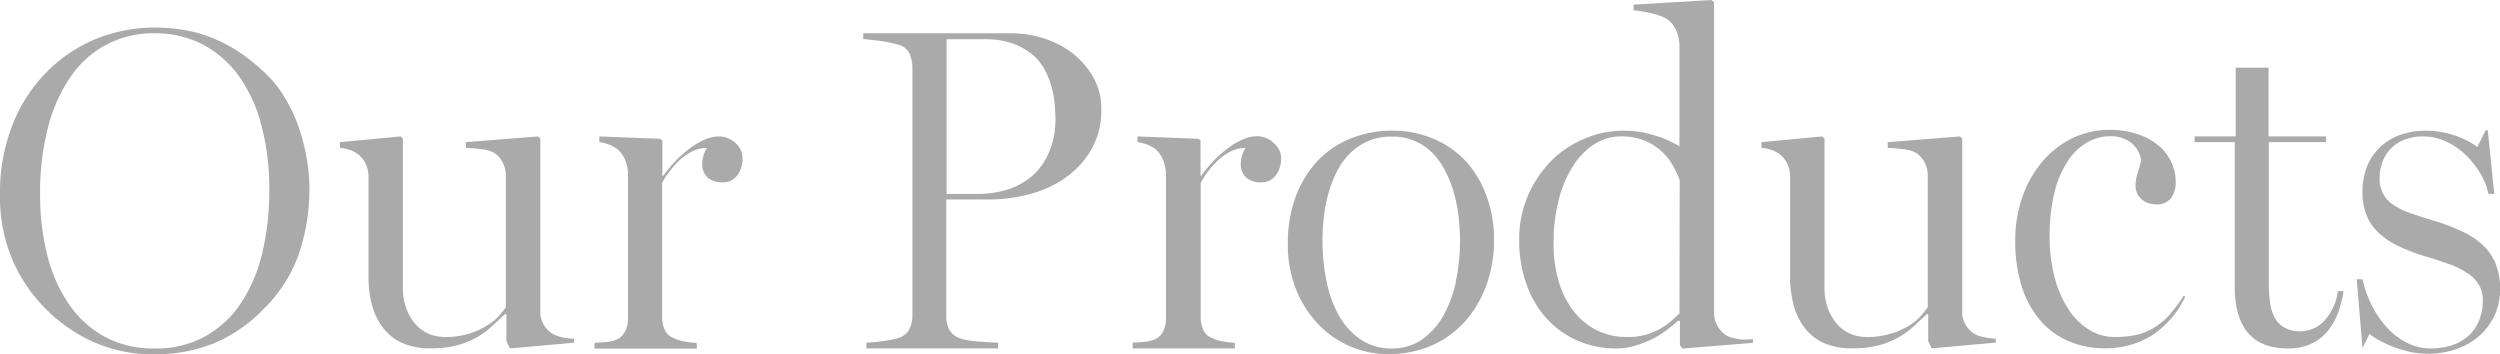 <svg xmlns="http://www.w3.org/2000/svg" viewBox="0 0 436.3 61.81"><defs><style>.cls-1{fill:#aaa;fill-rule:evenodd;}</style></defs><title>アセット 8</title><g id="レイヤー_2" data-name="レイヤー 2"><g id="レイヤー_1-2" data-name="レイヤー 1"><path class="cls-1" d="M52.06,22a28.17,28.17,0,0,0-2.26-4.8,19.58,19.58,0,0,0-3-3.94,35.32,35.32,0,0,0-4.67-3.92A27.09,27.09,0,0,0,37.25,6.7a23.74,23.74,0,0,0-5-1.45A32.22,32.22,0,0,0,27,4.81a27.24,27.24,0,0,0-10.29,2A26.07,26.07,0,0,0,8,12.72a27.15,27.15,0,0,0-5.79,9A32.08,32.08,0,0,0,0,33.9,28.32,28.32,0,0,0,2.19,45.4a27.32,27.32,0,0,0,6,8.71,27.06,27.06,0,0,0,8.51,5.73,25.49,25.49,0,0,0,10,2,27.72,27.72,0,0,0,10.82-2A26.21,26.21,0,0,0,46,53.93a24.88,24.88,0,0,0,6.14-9.57A35,35,0,0,0,54,33a30.5,30.5,0,0,0-.52-5.61A34.11,34.11,0,0,0,52.06,22ZM45.77,44.14a26.94,26.94,0,0,1-3.71,8.75,18.17,18.17,0,0,1-6.25,5.81A17.6,17.6,0,0,1,27,60.81a17.75,17.75,0,0,1-8.85-2.11,18.28,18.28,0,0,1-6.23-5.77A26.26,26.26,0,0,1,8.22,44.4,42.53,42.53,0,0,1,7,34.06a45.71,45.71,0,0,1,1.42-12,27.43,27.43,0,0,1,4.06-8.89A17.28,17.28,0,0,1,27,5.81,18,18,0,0,1,35.27,7.7a18.43,18.43,0,0,1,6.31,5.42,25.6,25.6,0,0,1,4,8.61A43.27,43.27,0,0,1,47,33.23,46.49,46.49,0,0,1,45.77,44.14ZM96.39,58.22a4.81,4.81,0,0,1-1.54-1.61,4.17,4.17,0,0,1-.55-2.21V24.18l-.41-.37-12.59,1v1q1.55.07,3,.27a5.35,5.35,0,0,1,2,.62,4.56,4.56,0,0,1,1.45,1.69,5,5,0,0,1,.53,2.25v23c-.31.42-.72.92-1.23,1.52A9.68,9.68,0,0,1,85,56.81a14,14,0,0,1-3.11,1.41,13.64,13.64,0,0,1-4.25.59,7.25,7.25,0,0,1-2.83-.56,6.49,6.49,0,0,1-2.33-1.71,8.66,8.66,0,0,1-1.58-2.75,10.58,10.58,0,0,1-.59-3.71V24.18l-.39-.37-10.61,1v1a7.58,7.58,0,0,1,1.8.37,5.09,5.09,0,0,1,1.48.82,4.4,4.4,0,0,1,1.25,1.64,5.34,5.34,0,0,1,.47,2.23V48.23a19.4,19.4,0,0,0,.61,5,11.21,11.21,0,0,0,1.94,4,8.63,8.63,0,0,0,3.36,2.64,11.94,11.94,0,0,0,5,.92,17.31,17.31,0,0,0,4.53-.52,14.2,14.2,0,0,0,3.41-1.36A14.42,14.42,0,0,0,85.78,57c.79-.72,1.57-1.44,2.35-2.19h.25v4.72L89,60.81l11.18-1v-.69a11.57,11.57,0,0,1-2.07-.26A5.62,5.62,0,0,1,96.39,58.22Zm31.88-33.35a4.71,4.71,0,0,0-1.34-.78,4.15,4.15,0,0,0-1.47-.28,6.27,6.27,0,0,0-2.27.47,11.43,11.43,0,0,0-2.45,1.36,20.09,20.09,0,0,0-2.55,2.15,22.66,22.66,0,0,0-2.46,2.93h-.13V24.51l-.37-.29-10.63-.41v1a7.91,7.91,0,0,1,1.75.45,5.63,5.63,0,0,1,1.47.83,5.08,5.08,0,0,1,1.3,1.88,6.66,6.66,0,0,1,.48,2.43V55.64A4.7,4.7,0,0,1,109,58a2.93,2.93,0,0,1-1.69,1.37,5.81,5.81,0,0,1-1.67.33l-1.89.14v1H121.6v-1a13.27,13.27,0,0,1-2.17-.25,6.77,6.77,0,0,1-2-.66A2.62,2.62,0,0,1,116,57.54a5.33,5.33,0,0,1-.44-2.28V31.93a11.3,11.3,0,0,1,1.11-1.78,17.6,17.6,0,0,1,1.73-2,9.61,9.61,0,0,1,2.27-1.66,5.71,5.71,0,0,1,2.7-.67,5.46,5.46,0,0,0-.58,1.28,4.78,4.78,0,0,0-.23,1.36,3.08,3.08,0,0,0,1,2.58,3.81,3.81,0,0,0,2.48.78,3.05,3.05,0,0,0,2.64-1.23,4.91,4.91,0,0,0,.91-2.94,3.46,3.46,0,0,0-.36-1.55A4.09,4.09,0,0,0,128.27,24.87Zm59-15.51a16.29,16.29,0,0,0-5-2.63,18.53,18.53,0,0,0-5.71-.92H150.65v1c.75.06,1.66.17,2.75.3a24.86,24.86,0,0,1,3.33.67,3,3,0,0,1,2,1.58,6,6,0,0,1,.5,2.42V55.09a5,5,0,0,1-.52,2.34A3.19,3.19,0,0,1,156.75,59a7.89,7.89,0,0,1-1.14.28c-.5.1-1,.18-1.53.25s-1.07.14-1.58.18l-1.3.09v1h23v-1l-1.81-.09-1.86-.13c-.6-.05-1.16-.11-1.67-.2a6.8,6.8,0,0,1-1.18-.3,3.35,3.35,0,0,1-2-1.53,4.79,4.79,0,0,1-.53-2.3V34.81h7.42a27.66,27.66,0,0,0,7.16-.94,19.23,19.23,0,0,0,6.28-2.9A15.34,15.34,0,0,0,190.51,26a13.78,13.78,0,0,0,1.69-7,11,11,0,0,0-1.39-5.5A14.15,14.15,0,0,0,187.25,9.36Zm-3.19,13.47a15.29,15.29,0,0,1-.59,2.65,13.51,13.51,0,0,1-1.38,2.92,10.3,10.3,0,0,1-2.45,2.69,12.5,12.5,0,0,1-3.86,2,17.93,17.93,0,0,1-5.52.75H165.2v-27h6.61a14.94,14.94,0,0,1,4.69.67,11.81,11.81,0,0,1,3.37,1.77,9,9,0,0,1,2.25,2.53,13.54,13.54,0,0,1,1.3,3,17.48,17.48,0,0,1,.62,3.16c.1,1.06.16,2.06.16,3A19,19,0,0,1,184.06,22.83Zm38.11,2a4.71,4.71,0,0,0-1.34-.78,4.15,4.15,0,0,0-1.47-.28,6.27,6.27,0,0,0-2.27.47,11.43,11.43,0,0,0-2.45,1.36,20.08,20.08,0,0,0-2.55,2.15,22.65,22.65,0,0,0-2.46,2.93h-.13V24.51l-.37-.29-10.63-.41v1a7.91,7.91,0,0,1,1.75.45,5.63,5.63,0,0,1,1.47.83A5.08,5.08,0,0,1,203,28a6.66,6.66,0,0,1,.48,2.43V55.64a4.7,4.7,0,0,1-.56,2.33,2.93,2.93,0,0,1-1.69,1.37,5.81,5.81,0,0,1-1.67.33l-1.89.14v1H215.5v-1a13.27,13.27,0,0,1-2.17-.25,6.77,6.77,0,0,1-2-.66,2.62,2.62,0,0,1-1.34-1.36,5.33,5.33,0,0,1-.44-2.28V31.93a11.3,11.3,0,0,1,1.11-1.78,17.6,17.6,0,0,1,1.73-2,9.61,9.61,0,0,1,2.27-1.66,5.71,5.71,0,0,1,2.7-.67,5.46,5.46,0,0,0-.58,1.28,4.78,4.78,0,0,0-.23,1.36,3.08,3.08,0,0,0,1,2.58,3.81,3.81,0,0,0,2.48.78,3.05,3.05,0,0,0,2.64-1.23,4.91,4.91,0,0,0,.91-2.94,3.46,3.46,0,0,0-.36-1.55A4.09,4.09,0,0,0,222.17,24.87ZM256,28.33a16.58,16.58,0,0,0-5.58-4A17.74,17.74,0,0,0,243,22.81a18.84,18.84,0,0,0-7.47,1.44,16.11,16.11,0,0,0-5.75,4,18.88,18.88,0,0,0-3.72,6.25,23.32,23.32,0,0,0-1.31,8,21,21,0,0,0,1.44,8,18.46,18.46,0,0,0,3.87,6.08,17.19,17.19,0,0,0,5.6,3.88,16.66,16.66,0,0,0,6.59,1.34,18.46,18.46,0,0,0,7.84-1.61,17.21,17.21,0,0,0,5.8-4.34,19.66,19.66,0,0,0,3.61-6.35,23.11,23.11,0,0,0,1.25-7.62,21.8,21.8,0,0,0-1.27-7.5A18.3,18.3,0,0,0,256,28.33Zm-1.89,20.75a21.09,21.09,0,0,1-2.21,6,12.78,12.78,0,0,1-3.73,4.17,9,9,0,0,1-5.25,1.56,9.33,9.33,0,0,1-5.47-1.58A12.32,12.32,0,0,1,233.63,55a20.73,20.73,0,0,1-2.16-6.08,36.36,36.36,0,0,1-.67-7.06,33.78,33.78,0,0,1,.25-4.07,25.38,25.38,0,0,1,.8-4.08,20.3,20.3,0,0,1,1.47-3.78,12,12,0,0,1,2.25-3.14,10.3,10.3,0,0,1,3.15-2.15,10.16,10.16,0,0,1,4.16-.8,9.87,9.87,0,0,1,4,.75,9.63,9.63,0,0,1,3,2,12.65,12.65,0,0,1,2.26,3.07,19.76,19.76,0,0,1,1.53,3.79,25.59,25.59,0,0,1,.86,4.18,35.08,35.08,0,0,1,.27,4.3A34.41,34.41,0,0,1,254.07,49.08Zm49.31,10.1a11.65,11.65,0,0,1-1.26-.28,2.3,2.3,0,0,1-.93-.4,4.67,4.67,0,0,1-1.54-1.71,4.53,4.53,0,0,1-.55-2.28V.37L298.69,0,285.1.81v1c.47,0,1,.11,1.58.2s1.15.22,1.75.36,1.12.33,1.64.53a4.57,4.57,0,0,1,1.2.68,4.9,4.9,0,0,1,1.3,1.84,7,7,0,0,1,.53,2.78V25.51l-1.22-.65a16.55,16.55,0,0,0-2.11-.91,24.21,24.21,0,0,0-2.9-.8,17.89,17.89,0,0,0-3.52-.34,17.35,17.35,0,0,0-6.87,1.41,17.79,17.79,0,0,0-5.82,3.92,19.73,19.73,0,0,0-4,6,18.9,18.9,0,0,0-1.53,7.72,22.46,22.46,0,0,0,1.31,7.86,17.51,17.51,0,0,0,3.6,6,15.94,15.94,0,0,0,5.39,3.78A16.59,16.59,0,0,0,282,60.81a11.11,11.11,0,0,0,3.57-.55A18.25,18.25,0,0,0,288.69,59a16.09,16.09,0,0,0,2.44-1.59c.69-.56,1.27-1,1.74-1.46l.31.08v4.25l.47.55,12.29-1V59.2l-1.21.06A5.51,5.51,0,0,1,303.38,59.18ZM293.1,54.7c-.58.56-1.17,1.11-1.8,1.61a11.65,11.65,0,0,1-2,1.3,11.94,11.94,0,0,1-2.33.87,11.3,11.3,0,0,1-2.84.33,11.6,11.6,0,0,1-5.86-1.38,12.16,12.16,0,0,1-4-3.62,15.85,15.85,0,0,1-2.37-5.16,22.86,22.86,0,0,1-.77-6A29.92,29.92,0,0,1,272,35a20.22,20.22,0,0,1,2.48-5.95,12.45,12.45,0,0,1,3.75-3.88A8.64,8.64,0,0,1,283,23.81a10.46,10.46,0,0,1,4,.72,10.19,10.19,0,0,1,2.89,1.8,10.55,10.55,0,0,1,2,2.45,15.55,15.55,0,0,1,1.25,2.67Zm51.39,3.52A4.81,4.81,0,0,1,343,56.61a4.17,4.17,0,0,1-.55-2.21V24.18l-.41-.37-12.59,1v1q1.54.07,3,.27a5.35,5.35,0,0,1,2,.62,4.56,4.56,0,0,1,1.45,1.69,5,5,0,0,1,.53,2.25v23c-.31.42-.72.92-1.23,1.52a9.68,9.68,0,0,1-2.08,1.7A14,14,0,0,1,330,58.22a13.64,13.64,0,0,1-4.25.59,7.22,7.22,0,0,1-2.83-.56,6.49,6.49,0,0,1-2.33-1.71A8.66,8.66,0,0,1,319,53.79a10.58,10.58,0,0,1-.59-3.71V24.18l-.39-.37-10.61,1v1a7.58,7.58,0,0,1,1.8.37,5.23,5.23,0,0,1,1.48.82,4.4,4.4,0,0,1,1.25,1.64,5.34,5.34,0,0,1,.47,2.23V48.23a19.4,19.4,0,0,0,.61,5,11.21,11.21,0,0,0,1.94,4,8.63,8.63,0,0,0,3.36,2.64,11.94,11.94,0,0,0,5,.92,17.36,17.36,0,0,0,4.53-.52,14.2,14.2,0,0,0,3.41-1.36,14.41,14.41,0,0,0,2.65-1.9c.79-.72,1.57-1.44,2.35-2.19h.25v4.72l.61,1.25,11.19-1v-.69a11.69,11.69,0,0,1-2.08-.26A5.62,5.62,0,0,1,344.49,58.22Zm34-3.11a13.51,13.51,0,0,1-2.77,2.2,10,10,0,0,1-3.06,1.17,17.79,17.79,0,0,1-3.53.33,8.41,8.41,0,0,1-4.8-1.42,12,12,0,0,1-3.59-3.81A19.08,19.08,0,0,1,358.47,48a27.37,27.37,0,0,1-.77-6.6,32.1,32.1,0,0,1,.84-7.81,17.67,17.67,0,0,1,2.33-5.48,9.91,9.91,0,0,1,3.38-3.25,7.84,7.84,0,0,1,3.93-1.08,5.93,5.93,0,0,1,3.58,1,4.85,4.85,0,0,1,1.88,3,3.24,3.24,0,0,1-.16,1c-.09.32-.2.64-.3,1s-.21.73-.32,1.17a5.83,5.83,0,0,0-.16,1.42,3.12,3.12,0,0,0,.39,1.63,3.38,3.38,0,0,0,.95,1,3.07,3.07,0,0,0,1.18.53,5,5,0,0,0,1.07.14,3.13,3.13,0,0,0,2.54-1,4.57,4.57,0,0,0,.87-3,8,8,0,0,0-.75-3.36,8.21,8.21,0,0,0-2.2-2.87,11.12,11.12,0,0,0-3.6-2,14.63,14.63,0,0,0-4.89-.77,14.86,14.86,0,0,0-6.92,1.61,16.25,16.25,0,0,0-5.2,4.28,19.25,19.25,0,0,0-3.3,6.13A22.89,22.89,0,0,0,351.7,42a26.2,26.2,0,0,0,1,7.55,17,17,0,0,0,3,5.93,13.78,13.78,0,0,0,4.94,3.89,15.37,15.37,0,0,0,6.75,1.41,15.16,15.16,0,0,0,8.09-2.2,16.21,16.21,0,0,0,5.88-6.8l-.27-.17A23.86,23.86,0,0,1,378.45,55.11Zm27.16.86a5.72,5.72,0,0,1-4.17,1.84,5.35,5.35,0,0,1-2.74-.61A4.34,4.34,0,0,1,397,55.48a7.41,7.41,0,0,1-.83-2.69,24.24,24.24,0,0,1-.22-3.57V24.81h10v-1H395.91v-12h-5.74v12H383v1h7V49.9c0,3.6.75,6.3,2.28,8.14s3.85,2.77,7,2.77a9.53,9.53,0,0,0,4-.78,8,8,0,0,0,2.84-2.14A11.2,11.2,0,0,0,408,54.7a19.31,19.31,0,0,0,1-3.89h-1A9.22,9.22,0,0,1,405.61,56Zm29.94-9.85a9.61,9.61,0,0,0-2.16-3.22A13.11,13.11,0,0,0,430,40.54a34.29,34.29,0,0,0-4.5-1.79c-1.73-.53-3.23-1-4.5-1.44a13,13,0,0,1-3.17-1.47,5.28,5.28,0,0,1-2.53-4.91,7.61,7.61,0,0,1,.48-2.65,6.79,6.79,0,0,1,1.43-2.3,6.59,6.59,0,0,1,2.37-1.59,8.82,8.82,0,0,1,3.31-.58,9.48,9.48,0,0,1,3.91.84,12.57,12.57,0,0,1,3.37,2.25,16.07,16.07,0,0,1,2.61,3.22,12.28,12.28,0,0,1,1.52,3.72h1l-1.14-11.12h-.34l-1.49,2.93a13.84,13.84,0,0,0-3.91-2,15.5,15.5,0,0,0-5.1-.84,13,13,0,0,0-4.58.78,9.94,9.94,0,0,0-3.49,2.22,9.43,9.43,0,0,0-2.2,3.37,11.82,11.82,0,0,0-.75,4.24,10.68,10.68,0,0,0,.8,4.36,8.67,8.67,0,0,0,2.25,3.06,14,14,0,0,0,3.42,2.2,34.17,34.17,0,0,0,4.44,1.68c1.65.46,3.11,1,4.36,1.42a14.21,14.21,0,0,1,3.15,1.61,6.28,6.28,0,0,1,1.92,2,5.26,5.26,0,0,1,.66,2.69,9.44,9.44,0,0,1-.55,3.2,7.22,7.22,0,0,1-1.65,2.68,7.84,7.84,0,0,1-2.85,1.81,11.37,11.37,0,0,1-4.14.67,8.77,8.77,0,0,1-4.09-1,12.16,12.16,0,0,1-3.45-2.64,16.81,16.81,0,0,1-2.63-3.84,20.19,20.19,0,0,1-1.64-4.58h-1l1,12,1.22-2.45a13.49,13.49,0,0,0,1.95,1.23,18.77,18.77,0,0,0,2.47,1.11,23.84,23.84,0,0,0,2.81.8,15.09,15.09,0,0,0,7.89-.49,11.79,11.79,0,0,0,4-2.28,10.76,10.76,0,0,0,3.69-8.25A11.46,11.46,0,0,0,435.55,46.12Z"/></g></g></svg>
